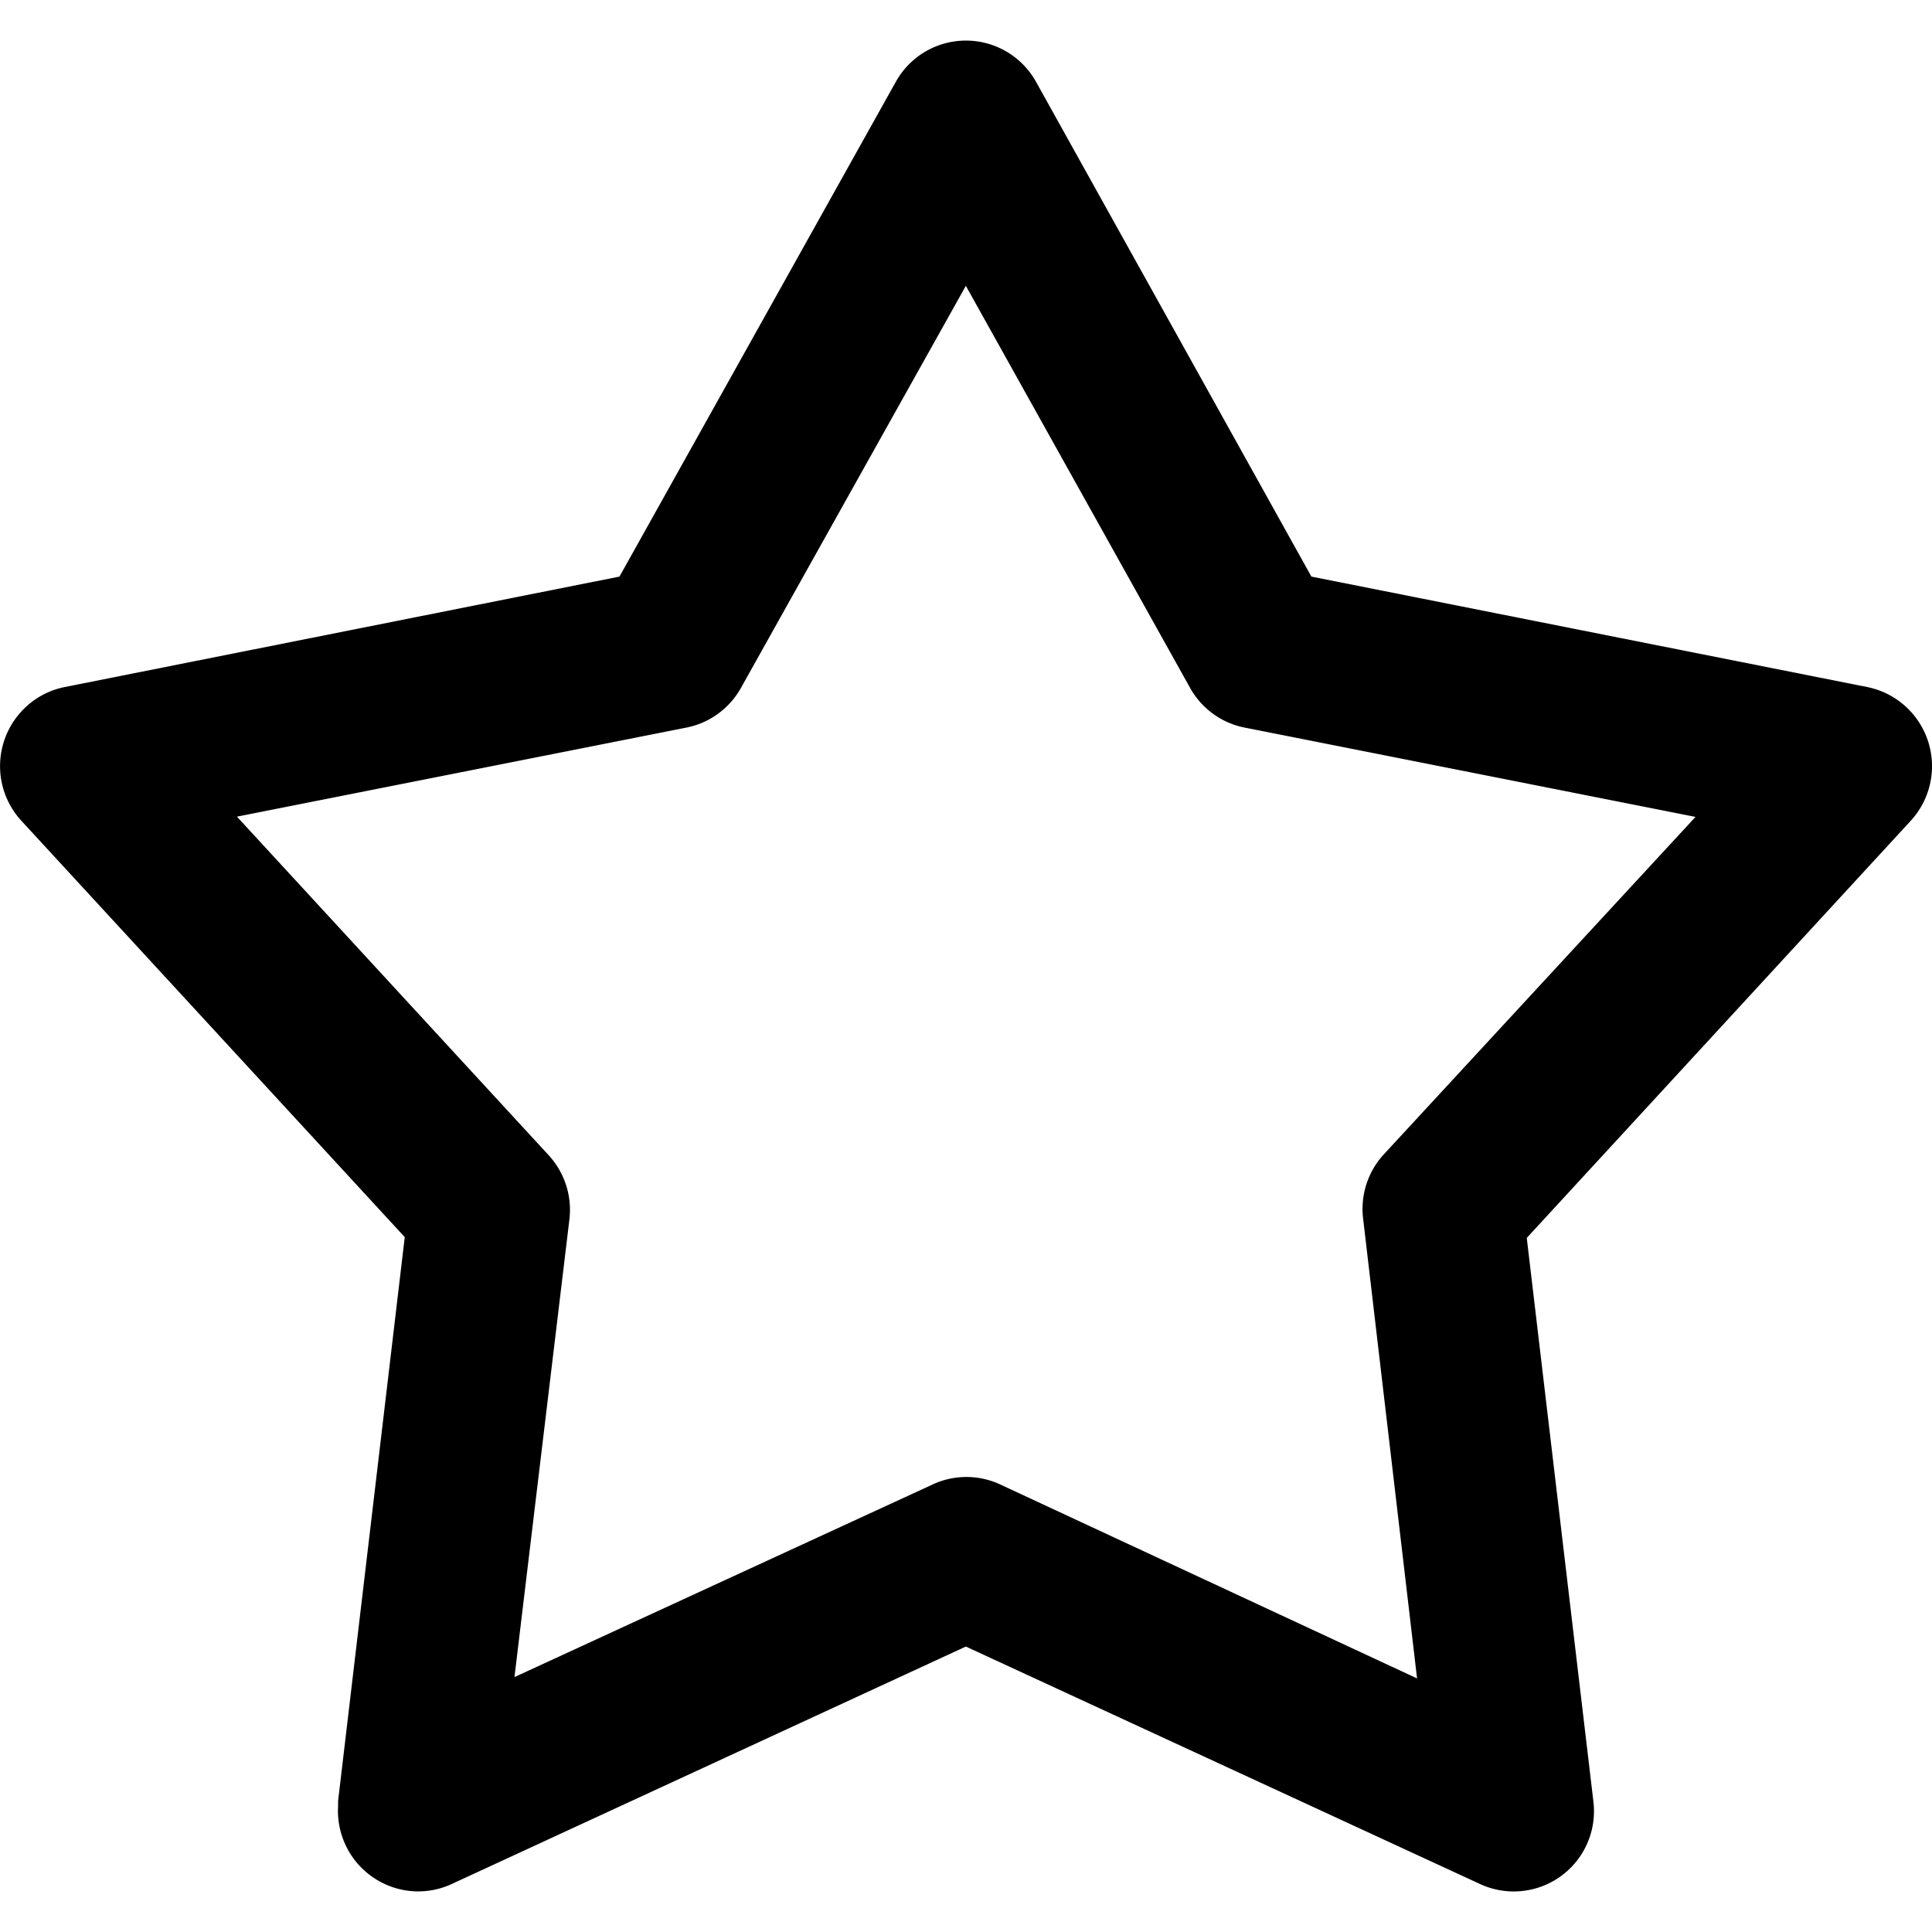 <?xml version="1.0" encoding="UTF-8" standalone="no"?>
<svg xmlns="http://www.w3.org/2000/svg" viewBox="0 0 36 36">
<style>
	g path { stroke: none; }
	g line { stroke: black; }
	g circle { stroke: black; }
	g polyline { stroke: black; }
</style>
<g class="root" id="star" data-name="star">
	<path d="M7.705 35.241a1.501 1.501 0 0 1-1.405-1.59q0-0.048 0-0.094l1.242-10.505L0.401 15.297a1.504 1.504 0 0 1 0.079-2.122a1.488 1.488 0 0 1 0.726-0.373l10.337-2.058l5.146-9.214a1.495 1.495 0 0 1 2.619 0l5.128 9.214l10.357 2.058a1.504 1.504 0 0 1 0.807 2.496l-7.151 7.769l1.242 10.505a1.495 1.495 0 0 1-2.115 1.533L17.997 30.681l-9.574 4.422A1.491 1.491-74.082 0 1 7.705 35.241Zm1.875-3.988L17.376 27.662a1.491 1.491 0 0 1 1.264 0l7.765 3.613l-1.003-8.548a1.504 1.504 0 0 1 0.37-1.203l5.821-6.302l-8.393-1.663a1.495 1.495 0 0 1-1.026-0.744L17.997 5.326l-4.186 7.484a1.498 1.498 0 0 1-1.003 0.744l-8.393 1.663l5.802 6.302a1.504 1.504 0 0 1 0.393 1.203l-1.026 8.548Z" />
</g>
</svg>